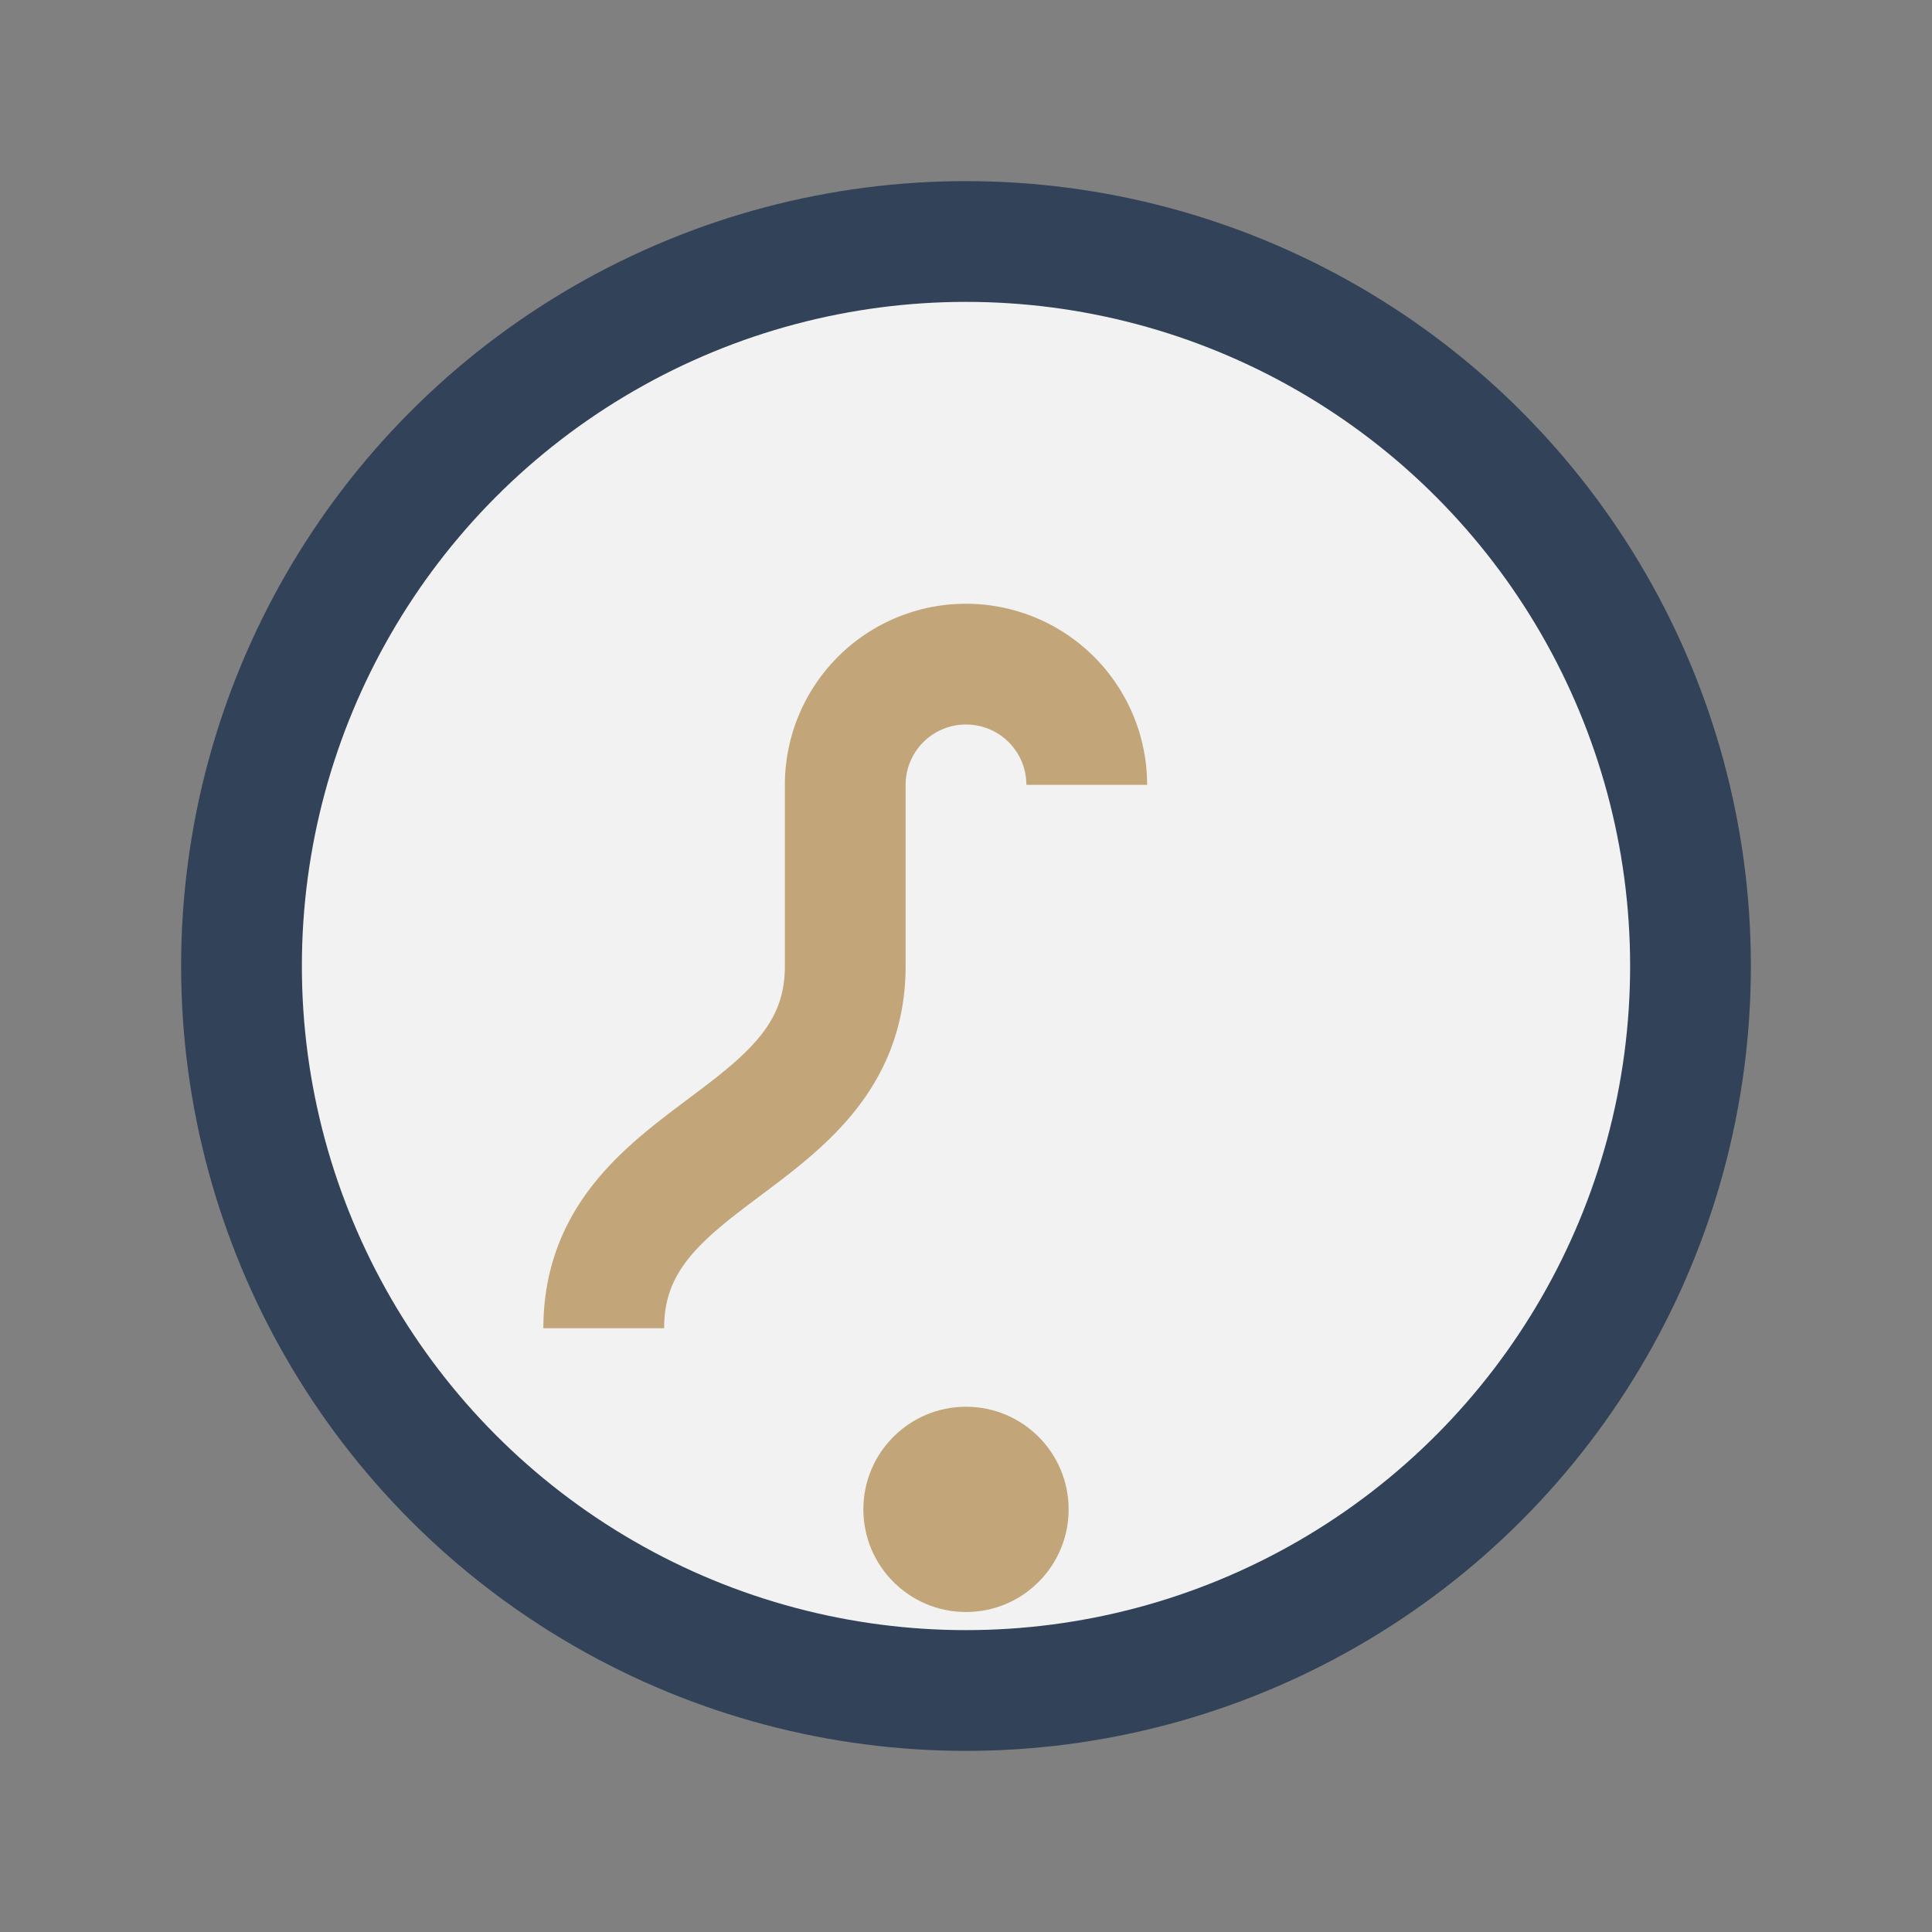 <?xml version="1.0" encoding="UTF-8"?>
<svg xmlns="http://www.w3.org/2000/svg" width="32" height="32" viewBox="0 0 32 32"><rect x="0" y="0" width="32" height="32" fill="#808080" stroke="none"/><circle cx="16" cy="16" r="12" fill="#F2F2F2" stroke="#324259" stroke-width="2"/><path d="M10 22c0-3 4-3 4-6v-3a2 2 0 114 0" fill="none" stroke="#C2A679" stroke-width="2"/><circle cx="16" cy="25" r="1.7" fill="#C2A679"/></svg>